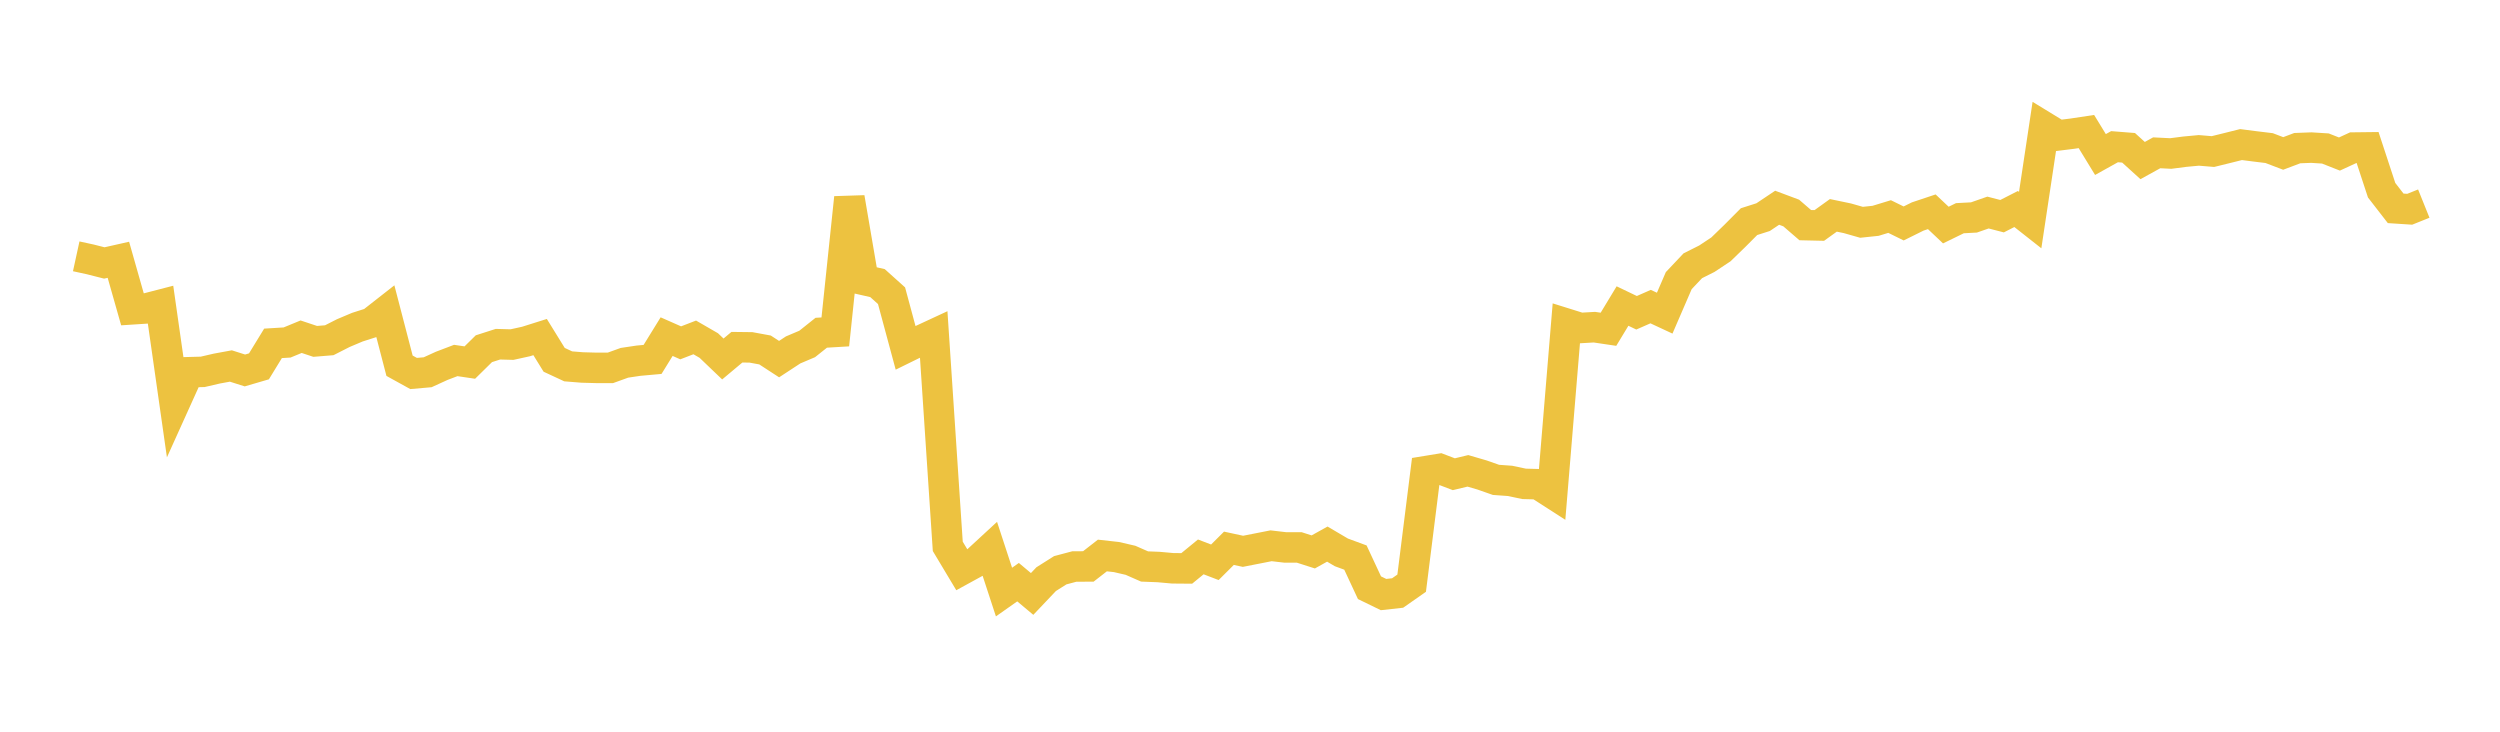 <svg width="164" height="48" xmlns="http://www.w3.org/2000/svg" xmlns:xlink="http://www.w3.org/1999/xlink"><path fill="none" stroke="rgb(237,194,64)" stroke-width="2" d="M5,16.815L5.922,17.016L6.844,17.25L7.766,17.042L8.689,20.291L9.611,20.231L10.533,19.992L11.455,26.458L12.377,24.418L13.299,24.393L14.222,24.179L15.144,24.009L16.066,24.302L16.988,24.032L17.91,22.524L18.832,22.468L19.754,22.088L20.677,22.395L21.599,22.32L22.521,21.851L23.443,21.462L24.365,21.167L25.287,20.445L26.21,23.992L27.132,24.501L28.054,24.42L28.976,23.999L29.898,23.648L30.82,23.784L31.743,22.876L32.665,22.58L33.587,22.605L34.509,22.402L35.431,22.111L36.353,23.604L37.275,24.033L38.198,24.107L39.12,24.132L40.042,24.132L40.964,23.799L41.886,23.661L42.808,23.578L43.731,22.083L44.653,22.49L45.575,22.134L46.497,22.667L47.419,23.549L48.341,22.777L49.263,22.788L50.186,22.958L51.108,23.558L52.03,22.954L52.952,22.563L53.874,21.828L54.796,21.773L55.719,12.971L56.641,18.362L57.563,18.571L58.485,19.399L59.407,22.817L60.329,22.364L61.251,21.936L62.174,35.841L63.096,37.38L64.018,36.875L64.94,36.024L65.862,38.839L66.784,38.19L67.707,38.963L68.629,37.992L69.551,37.409L70.473,37.164L71.395,37.158L72.317,36.44L73.24,36.543L74.162,36.756L75.084,37.161L76.006,37.197L76.928,37.28L77.85,37.288L78.772,36.532L79.695,36.886L80.617,35.967L81.539,36.166L82.461,35.985L83.383,35.803L84.305,35.911L85.228,35.911L86.15,36.206L87.072,35.693L87.994,36.236L88.916,36.576L89.838,38.554L90.76,39.003L91.683,38.901L92.605,38.257L93.527,30.909L94.449,30.758L95.371,31.109L96.293,30.887L97.216,31.157L98.138,31.48L99.06,31.546L99.982,31.741L100.904,31.765L101.826,32.358L102.749,21.228L103.671,21.516L104.593,21.463L105.515,21.6L106.437,20.076L107.359,20.518L108.281,20.113L109.204,20.543L110.126,18.41L111.048,17.434L111.97,16.971L112.892,16.36L113.814,15.466L114.737,14.539L115.659,14.245L116.581,13.628L117.503,13.973L118.425,14.769L119.347,14.79L120.269,14.127L121.192,14.32L122.114,14.583L123.036,14.486L123.958,14.205L124.88,14.658L125.802,14.201L126.725,13.893L127.647,14.764L128.569,14.314L129.491,14.265L130.413,13.943L131.335,14.182L132.257,13.711L133.18,14.438L134.102,8.32L135.024,8.883L135.946,8.768L136.868,8.629L137.79,10.137L138.713,9.623L139.635,9.696L140.557,10.533L141.479,10.024L142.401,10.07L143.323,9.951L144.246,9.865L145.168,9.942L146.09,9.715L147.012,9.484L147.934,9.603L148.856,9.715L149.778,10.066L150.701,9.718L151.623,9.683L152.545,9.741L153.467,10.105L154.389,9.68L155.311,9.669L156.234,12.477L157.156,13.667L158.078,13.727L159,13.356"></path></svg>